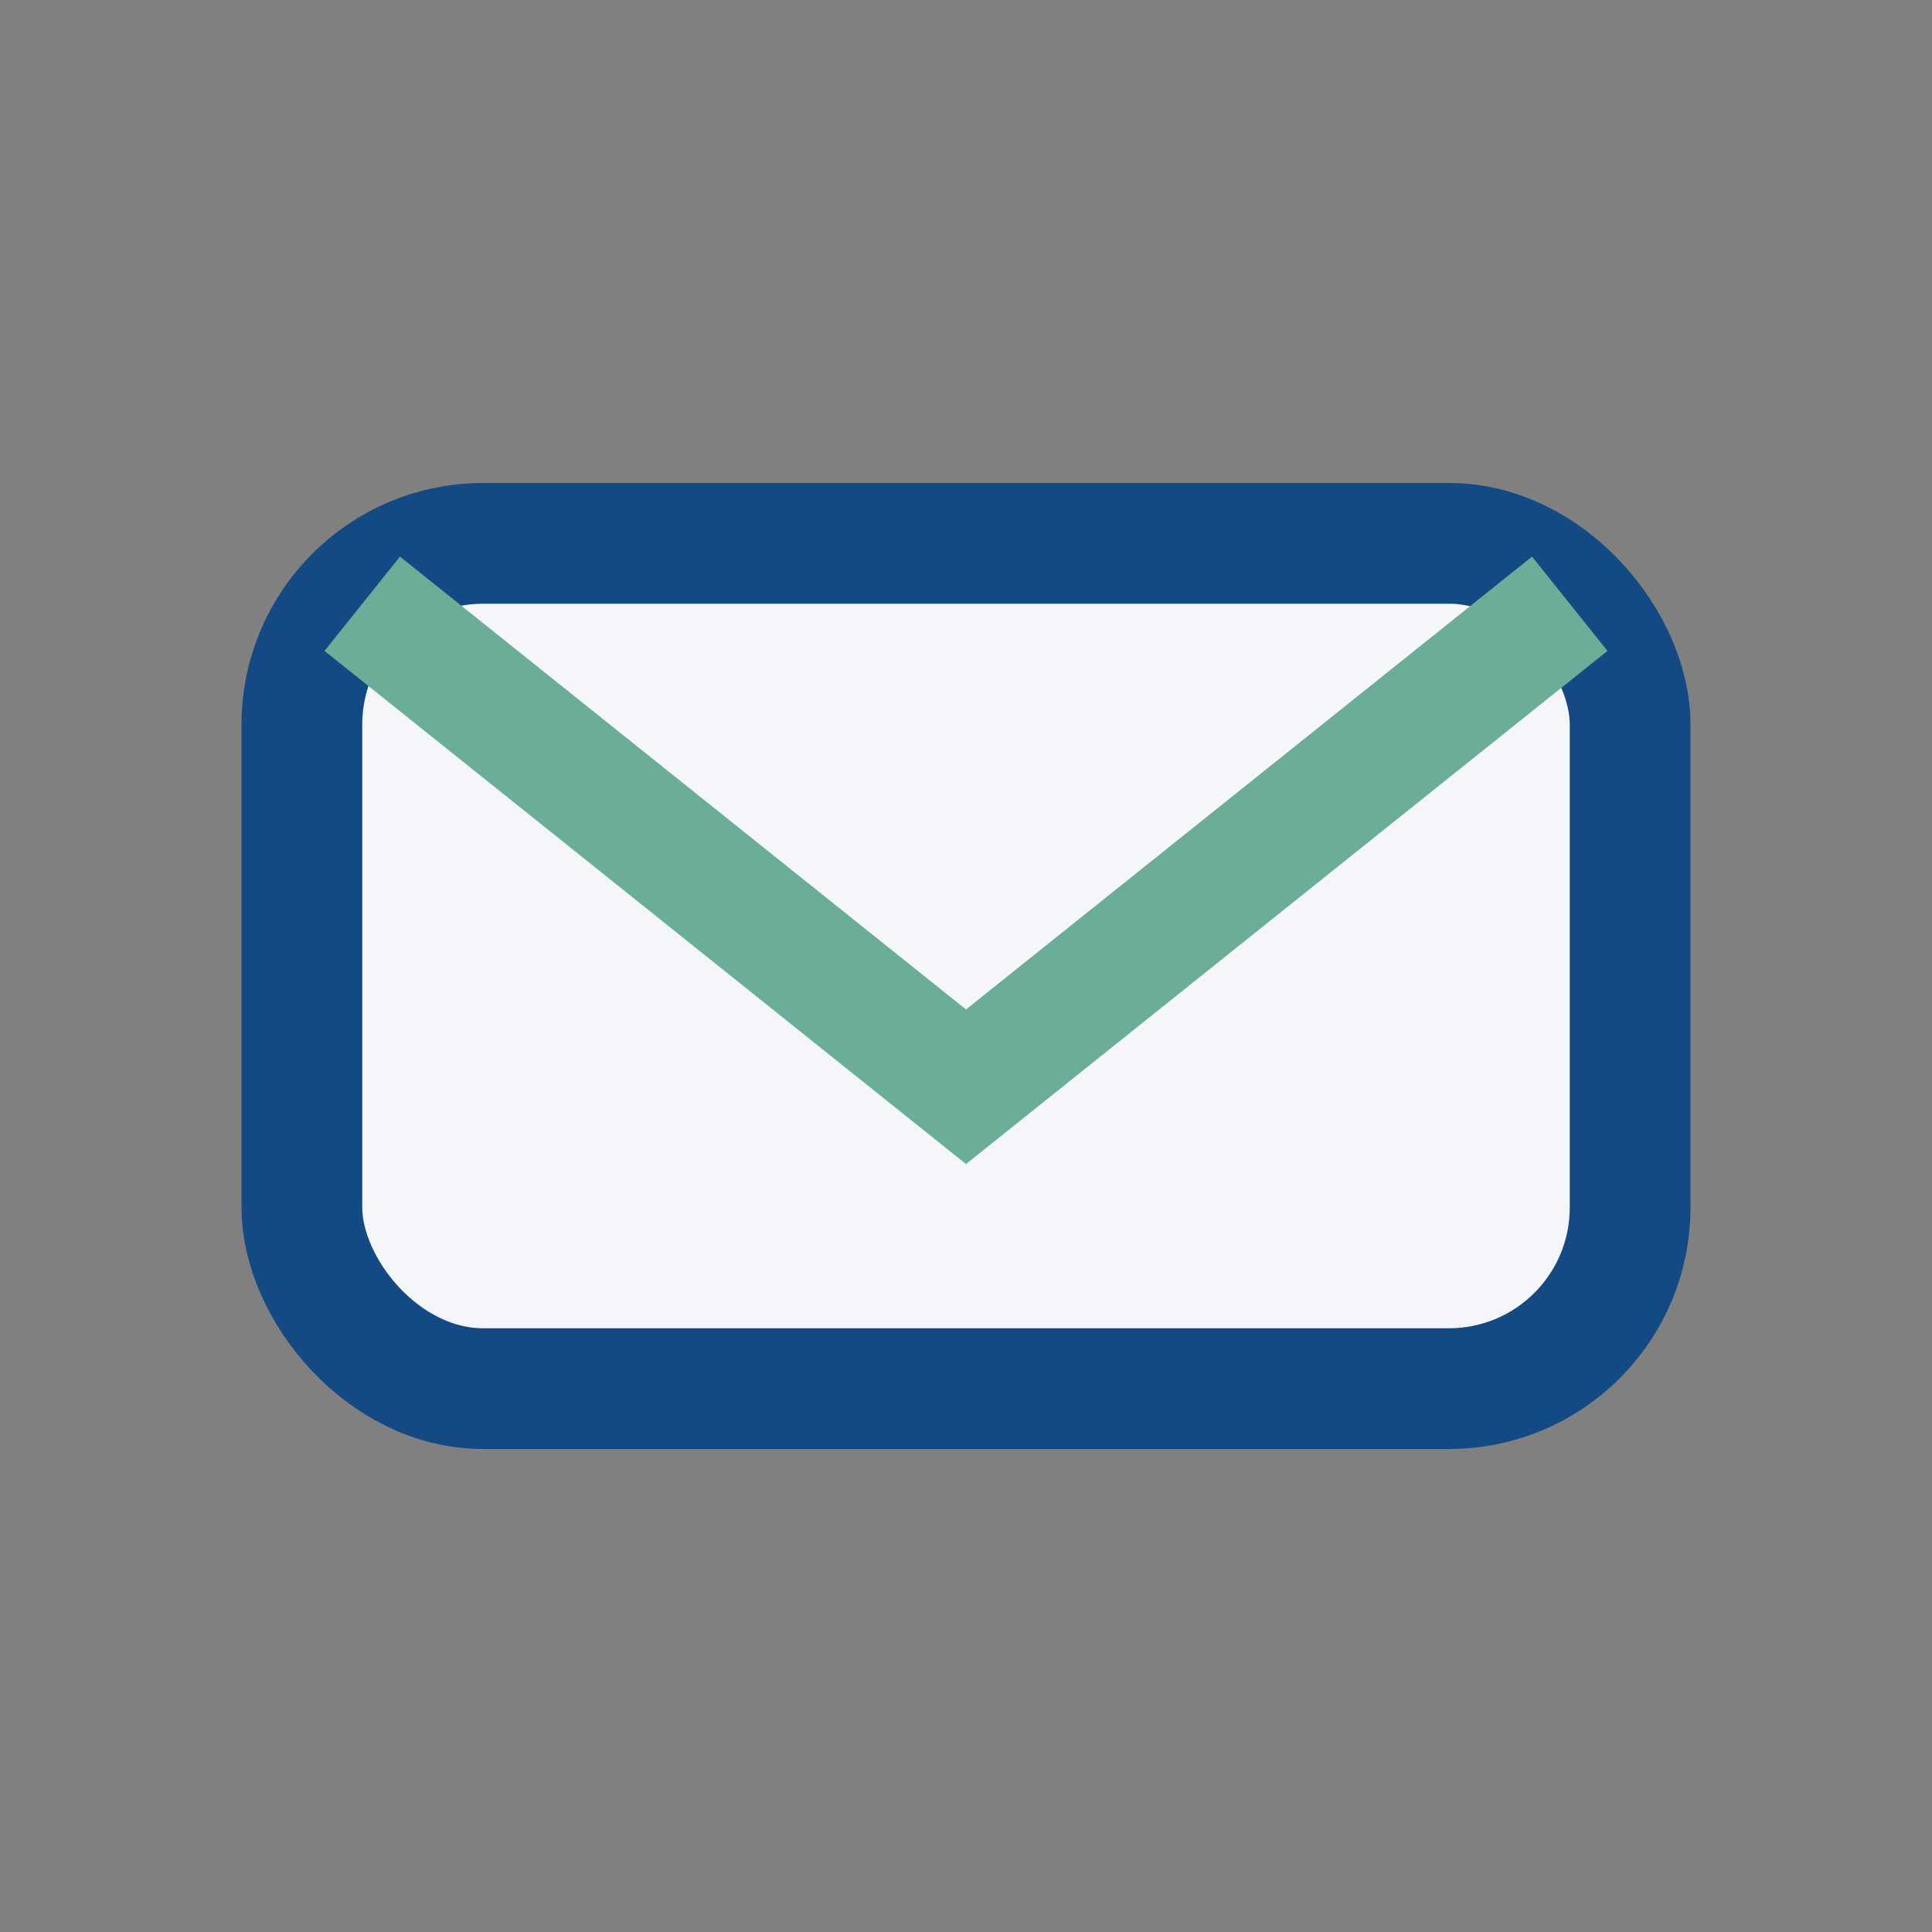 <?xml version="1.0" encoding="UTF-8"?>
<svg xmlns="http://www.w3.org/2000/svg" width="32" height="32" viewBox="0 0 32 32"><rect x="0" y="0" width="32" height="32" fill="#808080" stroke="none"/><rect x="5" y="9" width="22" height="14" rx="3" fill="#F5F6FA" stroke="#144A83" stroke-width="2"/><path d="M6 10l10 8 10-8" stroke="#6CAD97" stroke-width="2" fill="none"/></svg>